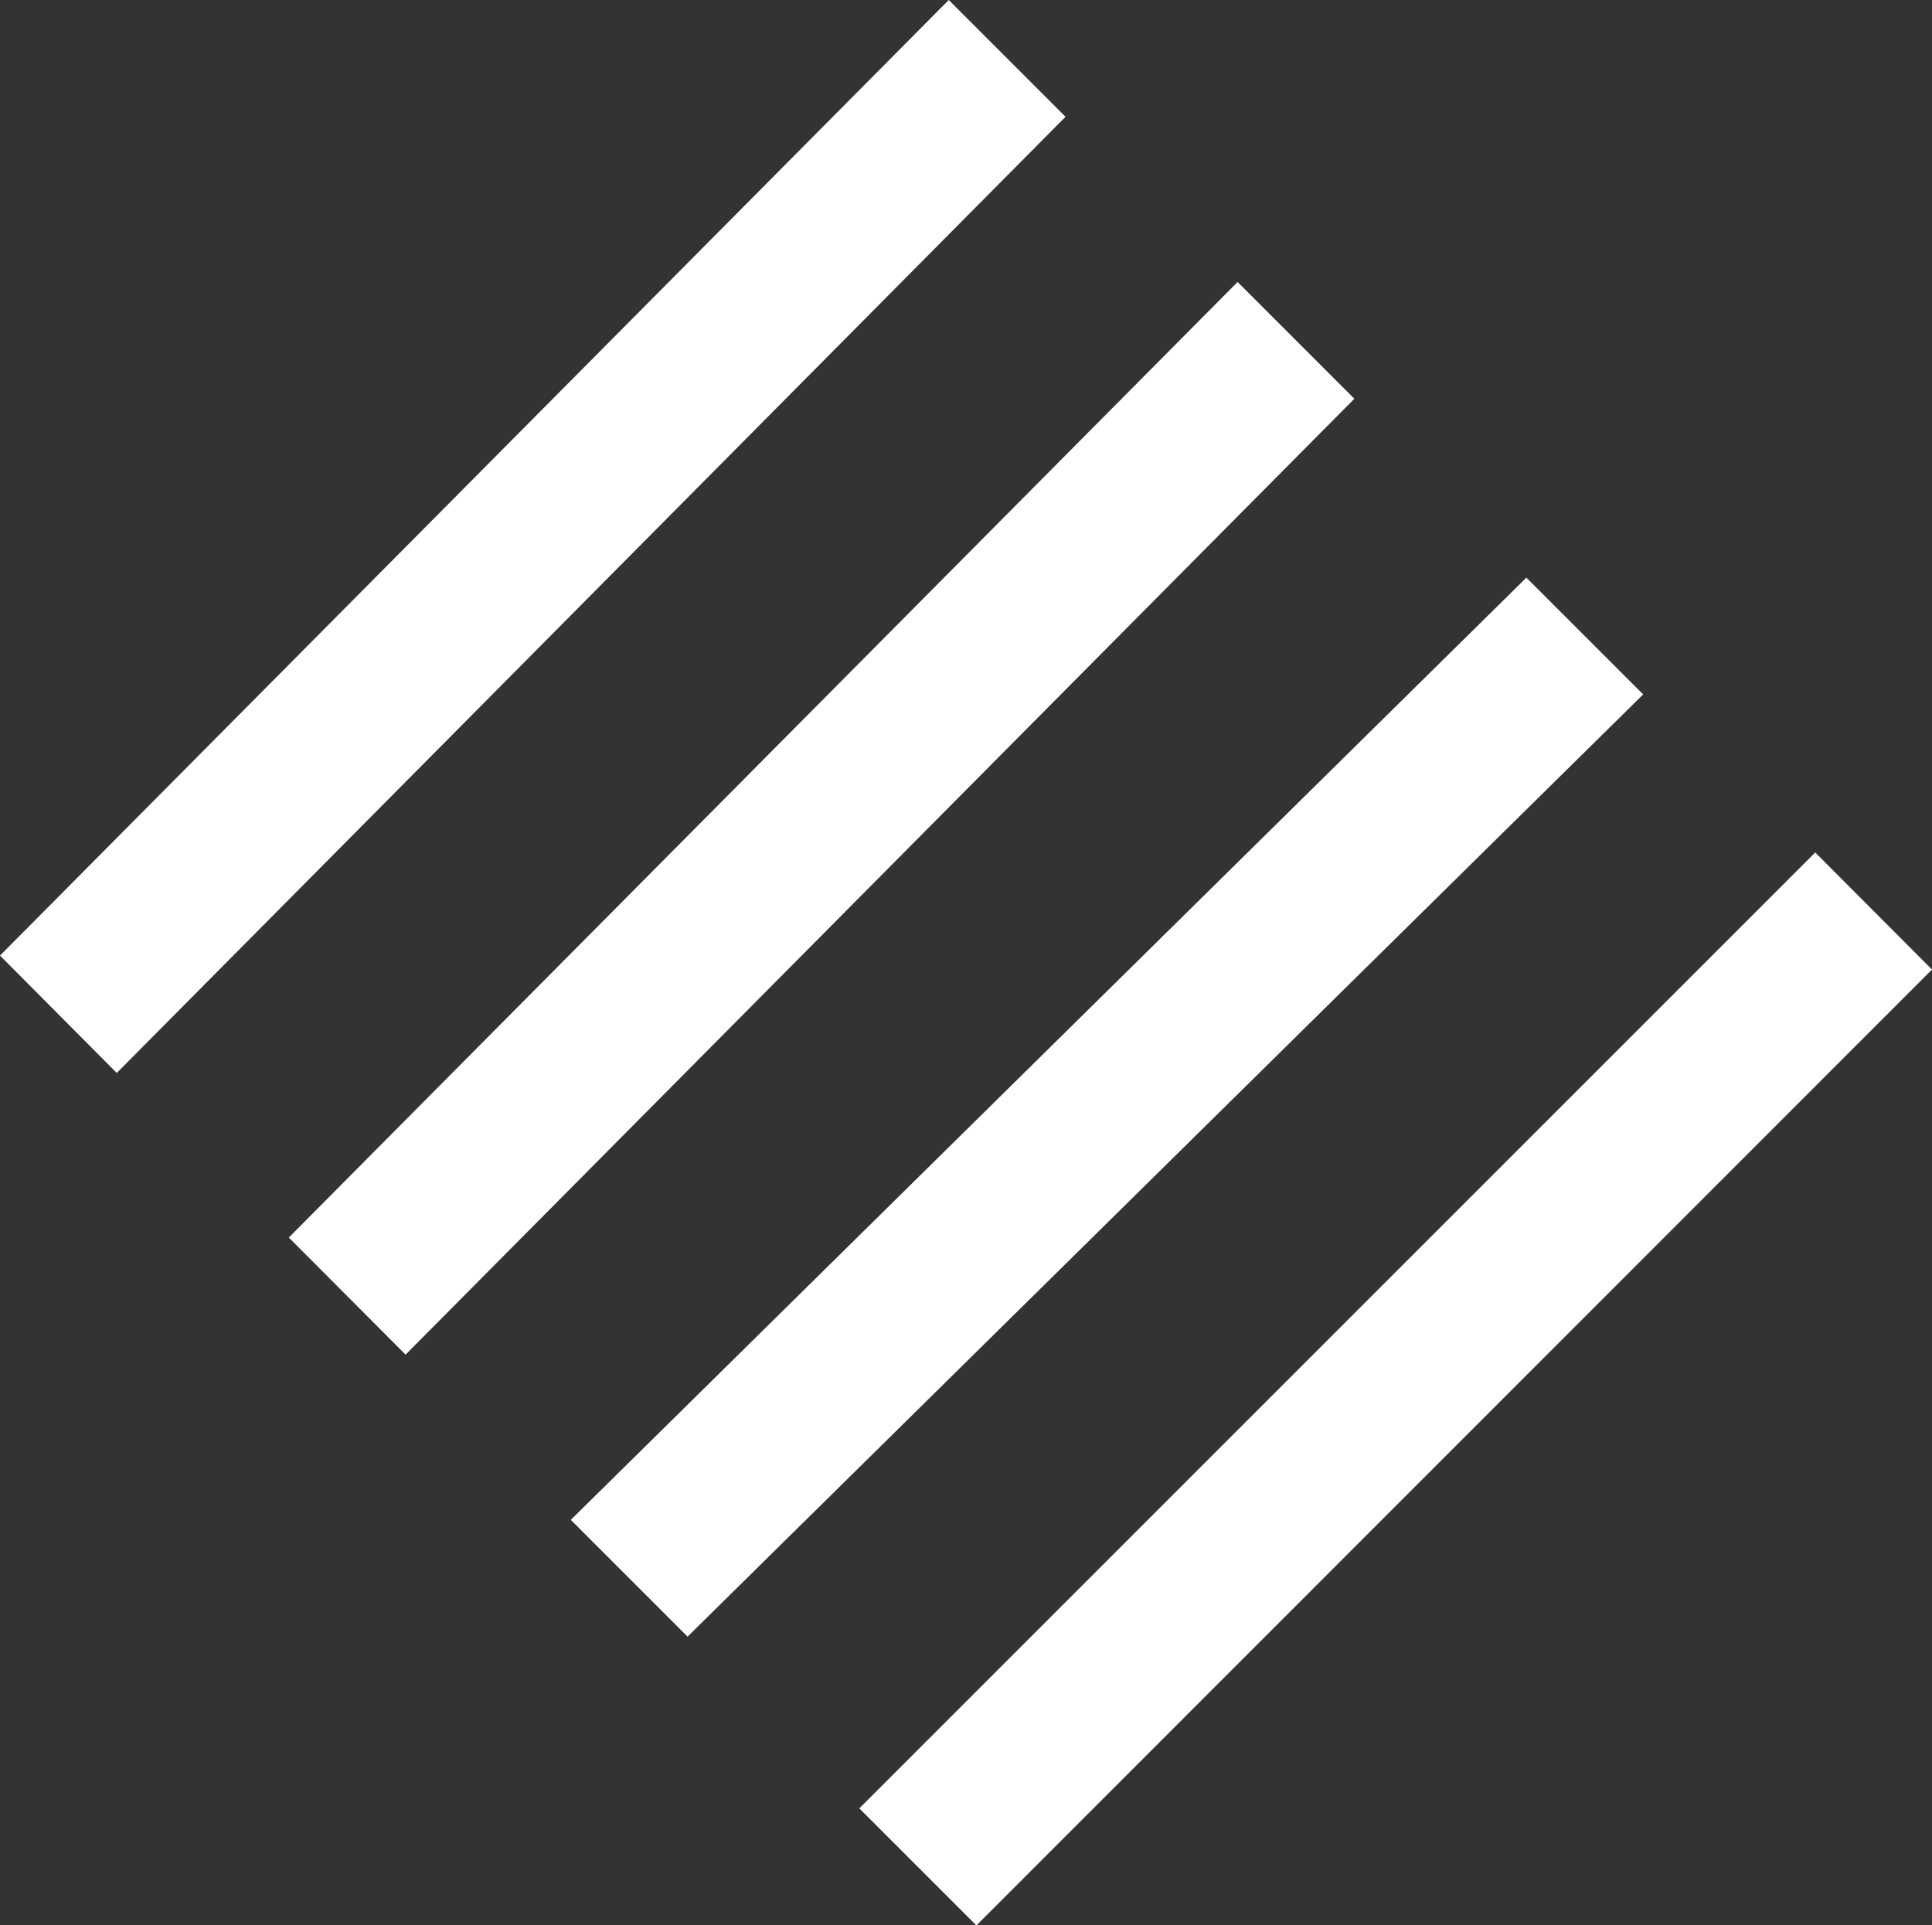 <svg id="Layer_1" data-name="Layer 1" xmlns="http://www.w3.org/2000/svg" viewBox="0 0 62.21 61.99"><rect x="0" y="0" width="62.21" height="61.99" fill="#333333" stroke="none"/><defs><style>.cls-1{fill:#fff;}</style></defs><path class="cls-1" d="M31.44,62l-3.77-3.77L58.45,27.45l3.76,3.77Zm-9.3-9.3-3.76-3.76L49.15,18.6l3.76,3.76Zm-9.08-9.08L9.3,39.85,39.85,9.08l3.76,3.76Zm-9.3-9.07L0,30.77,30.55,0l3.76,3.76Z"/></svg>
